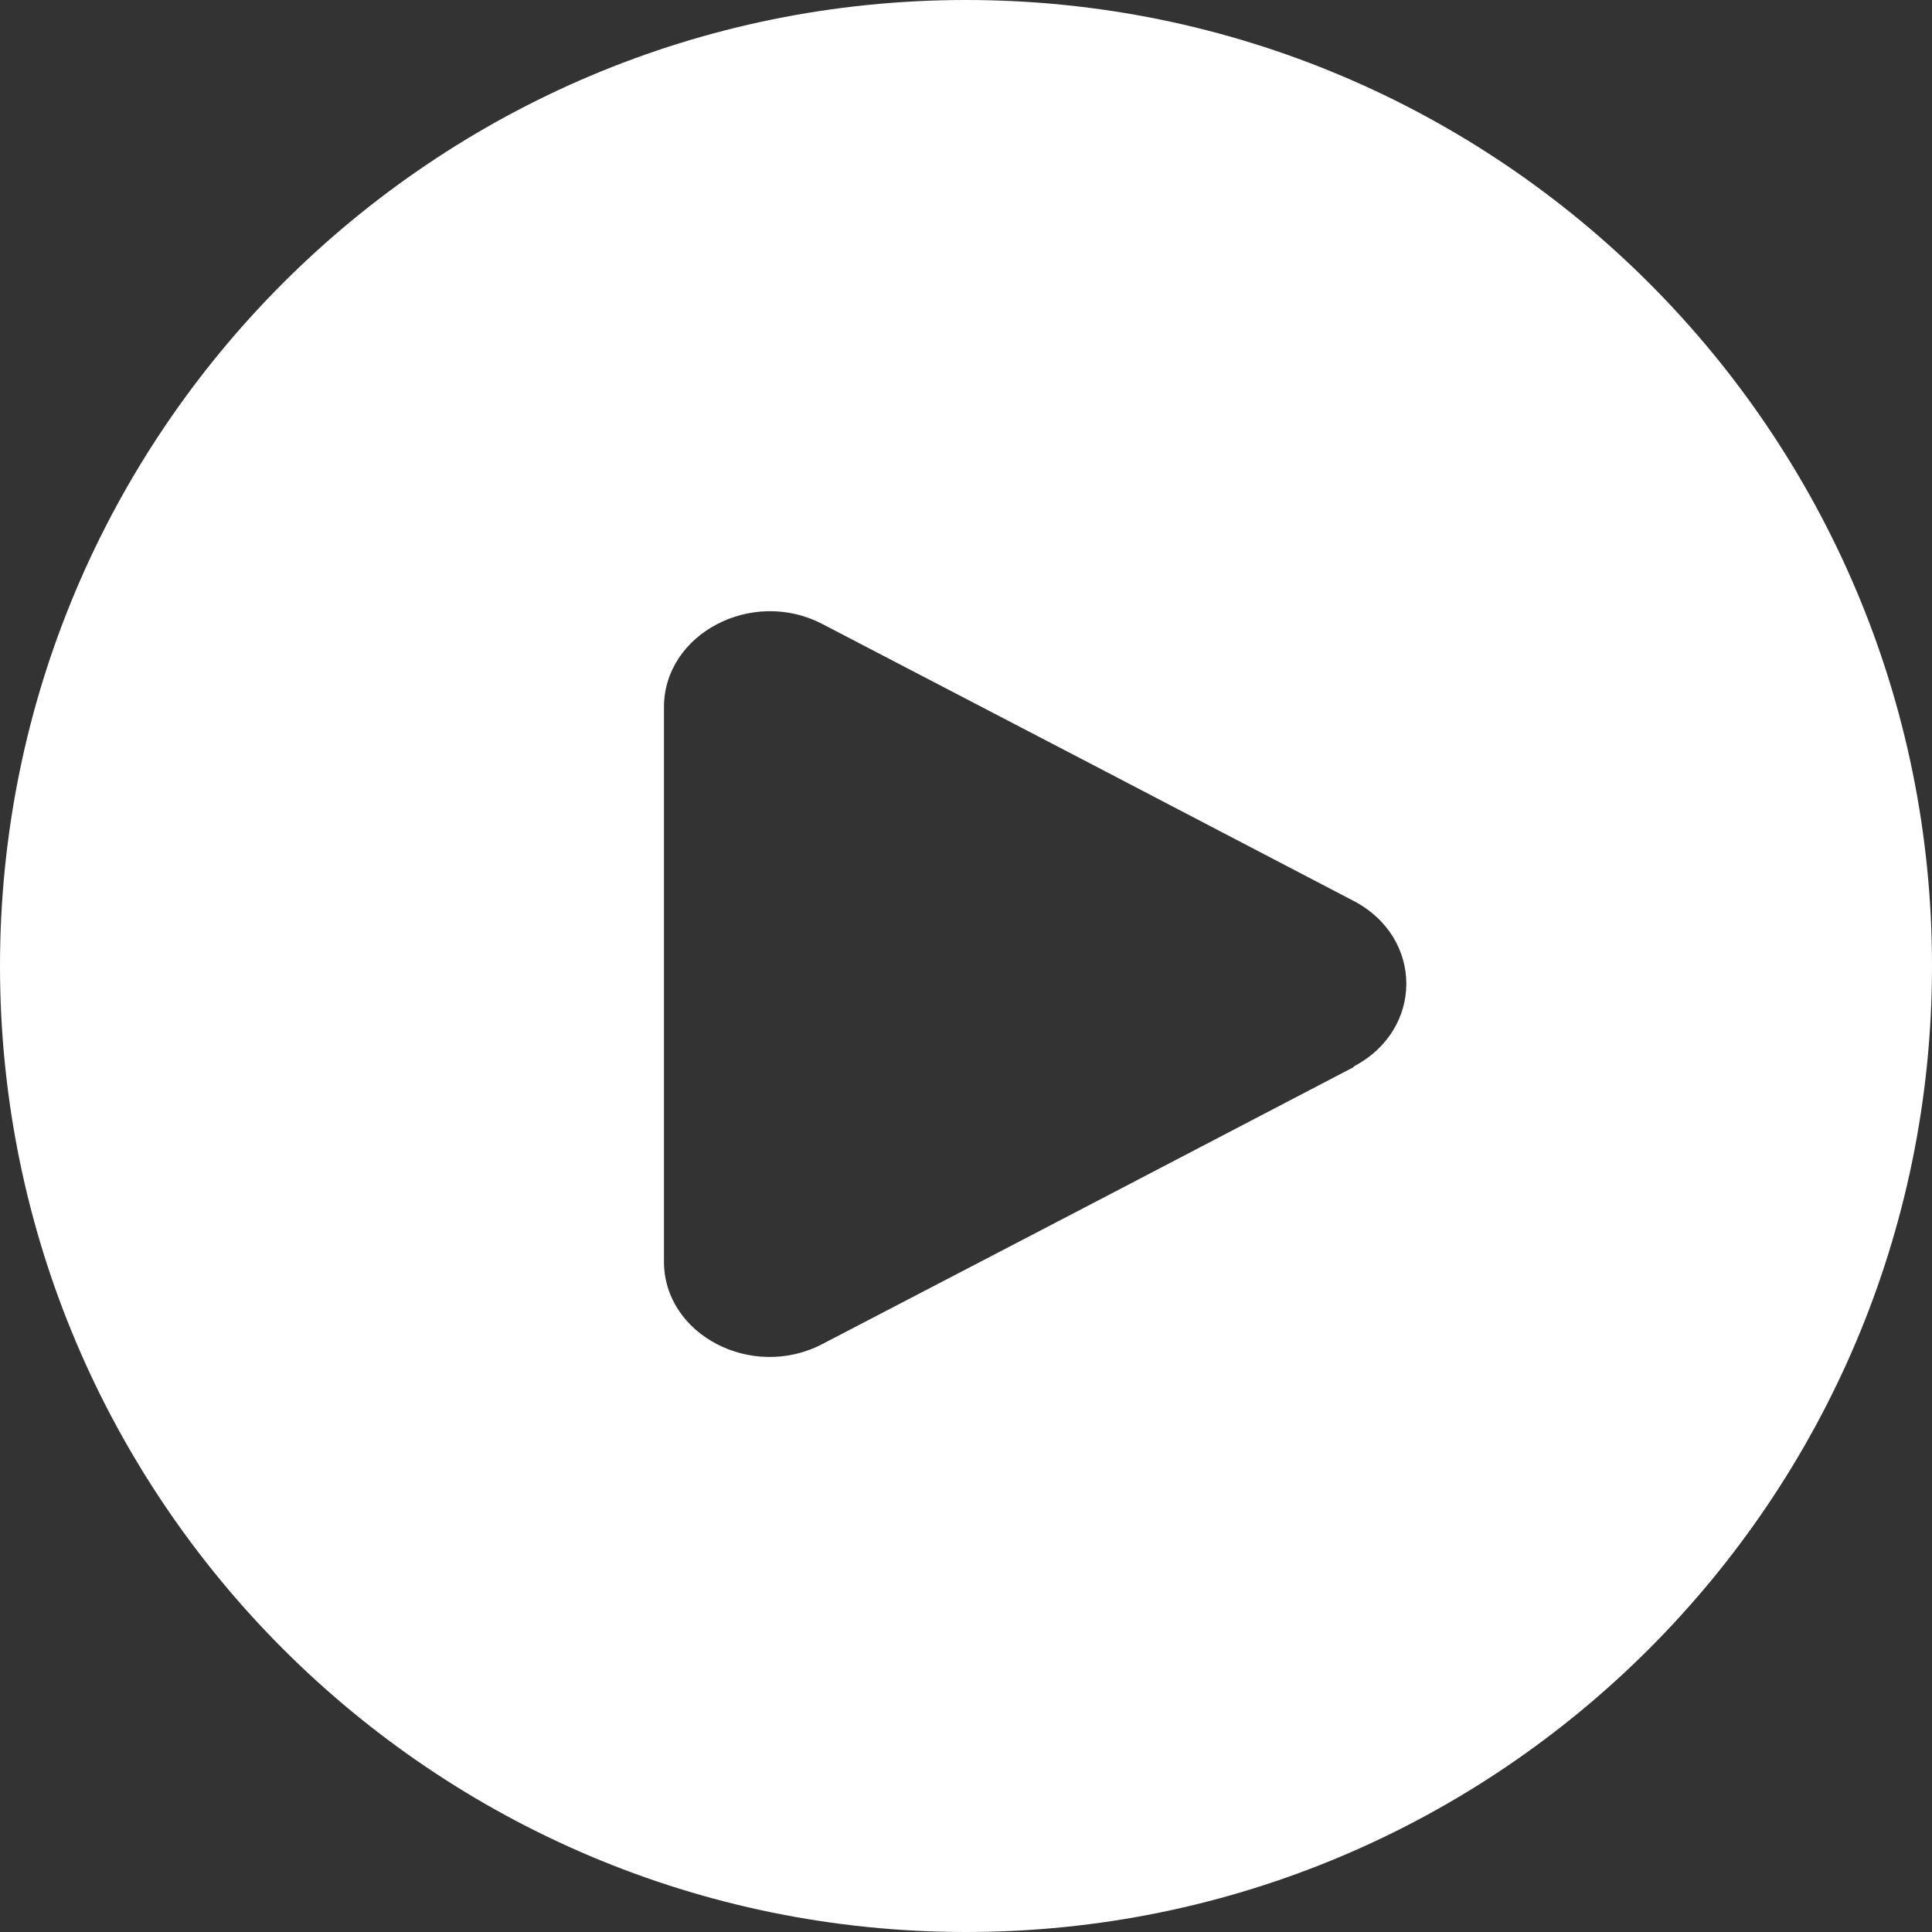 <?xml version="1.0" encoding="UTF-8"?><svg id="Capa_1" xmlns="http://www.w3.org/2000/svg" viewBox="0 0 30 30"><rect x="0" y="0" width="30" height="30" fill="#333333" stroke="none"/><defs><style>.cls-1{fill:#fff;}</style></defs><path class="cls-1" d="m21.02,16.57l-4.12,2.15-4.13,2.15c-1.09.57-2.46-.14-2.46-1.28v-8.61c0-1.14,1.37-1.86,2.46-1.29l4.13,2.15,4.12,2.15c1.09.57,1.09,2,0,2.57m8.98-1.57C30,6.72,23.28,0,15,0S0,6.72,0,15s6.72,15,15,15,15-6.72,15-15"/></svg>